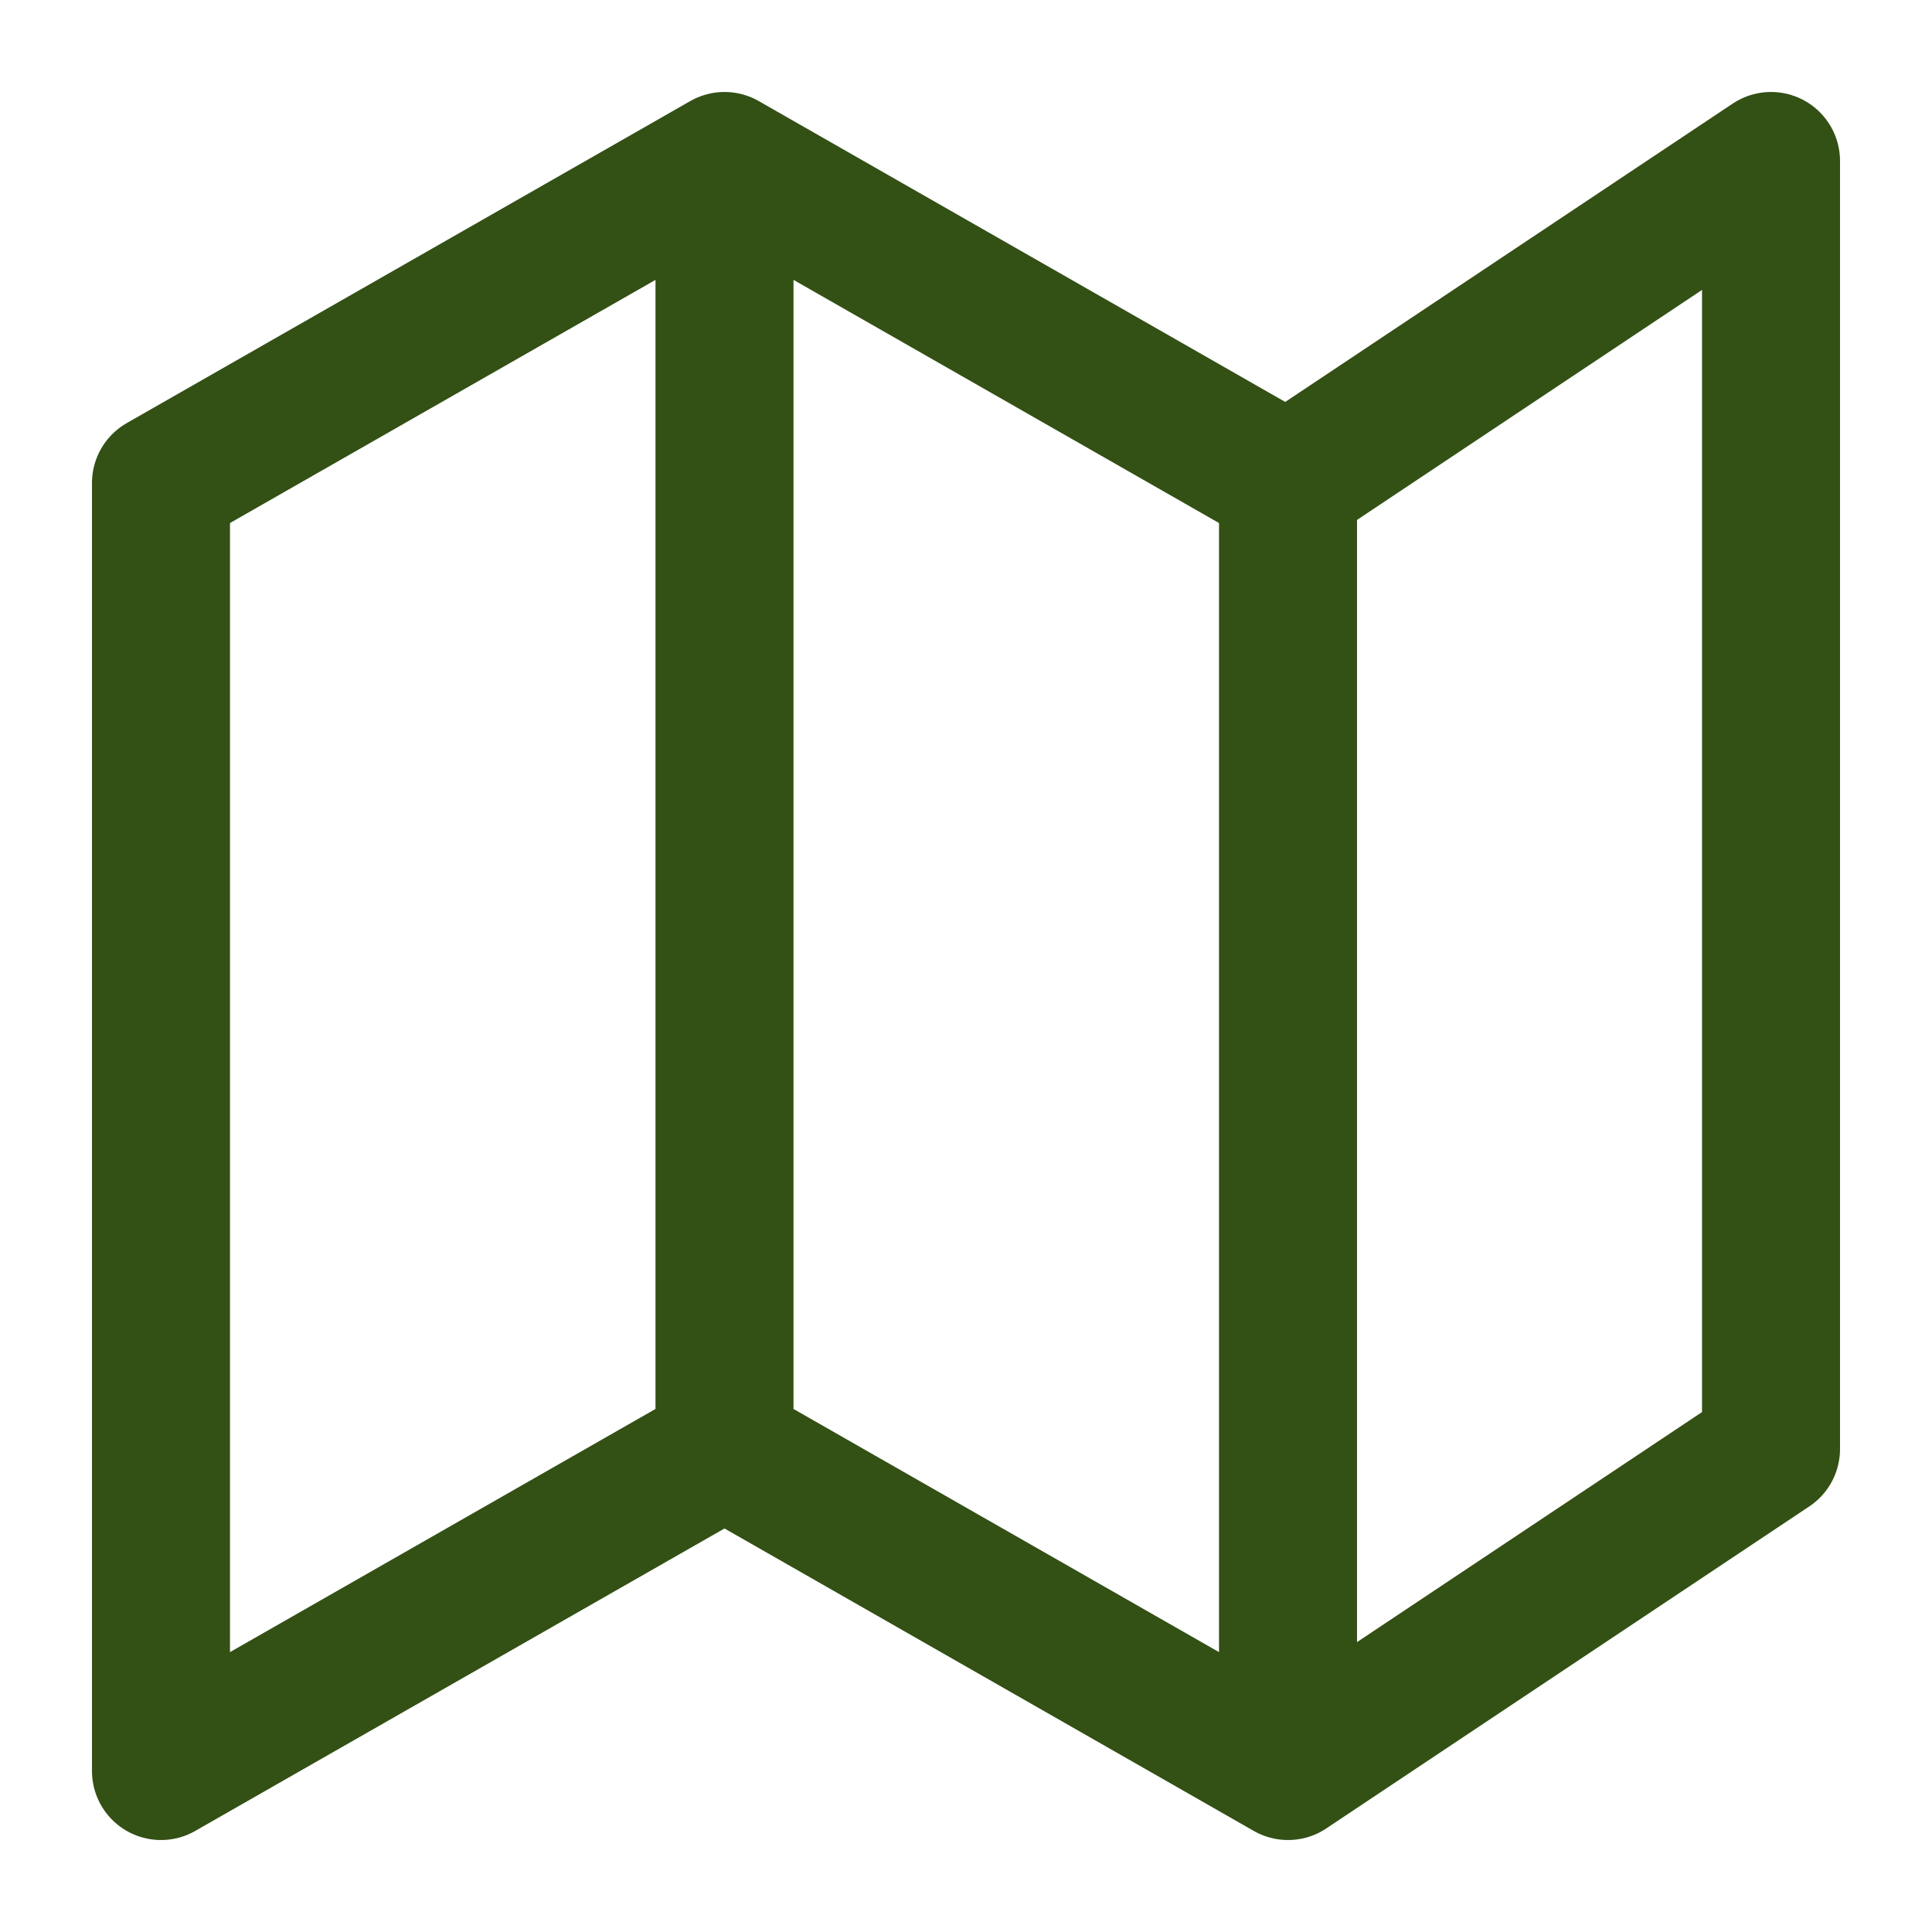 <svg width="28" height="28" viewBox="0 0 28 28" fill="none" xmlns="http://www.w3.org/2000/svg">
<path d="M10.5 21L2.333 25.667V7L10.5 2.333M10.5 21L18.667 25.667M10.5 21V2.333M18.667 25.667L25.667 21V2.333L18.667 7M18.667 25.667V7M18.667 7L10.5 2.333" stroke="#335015" stroke-width="2" stroke-linecap="round" stroke-linejoin="round"/>
</svg>
